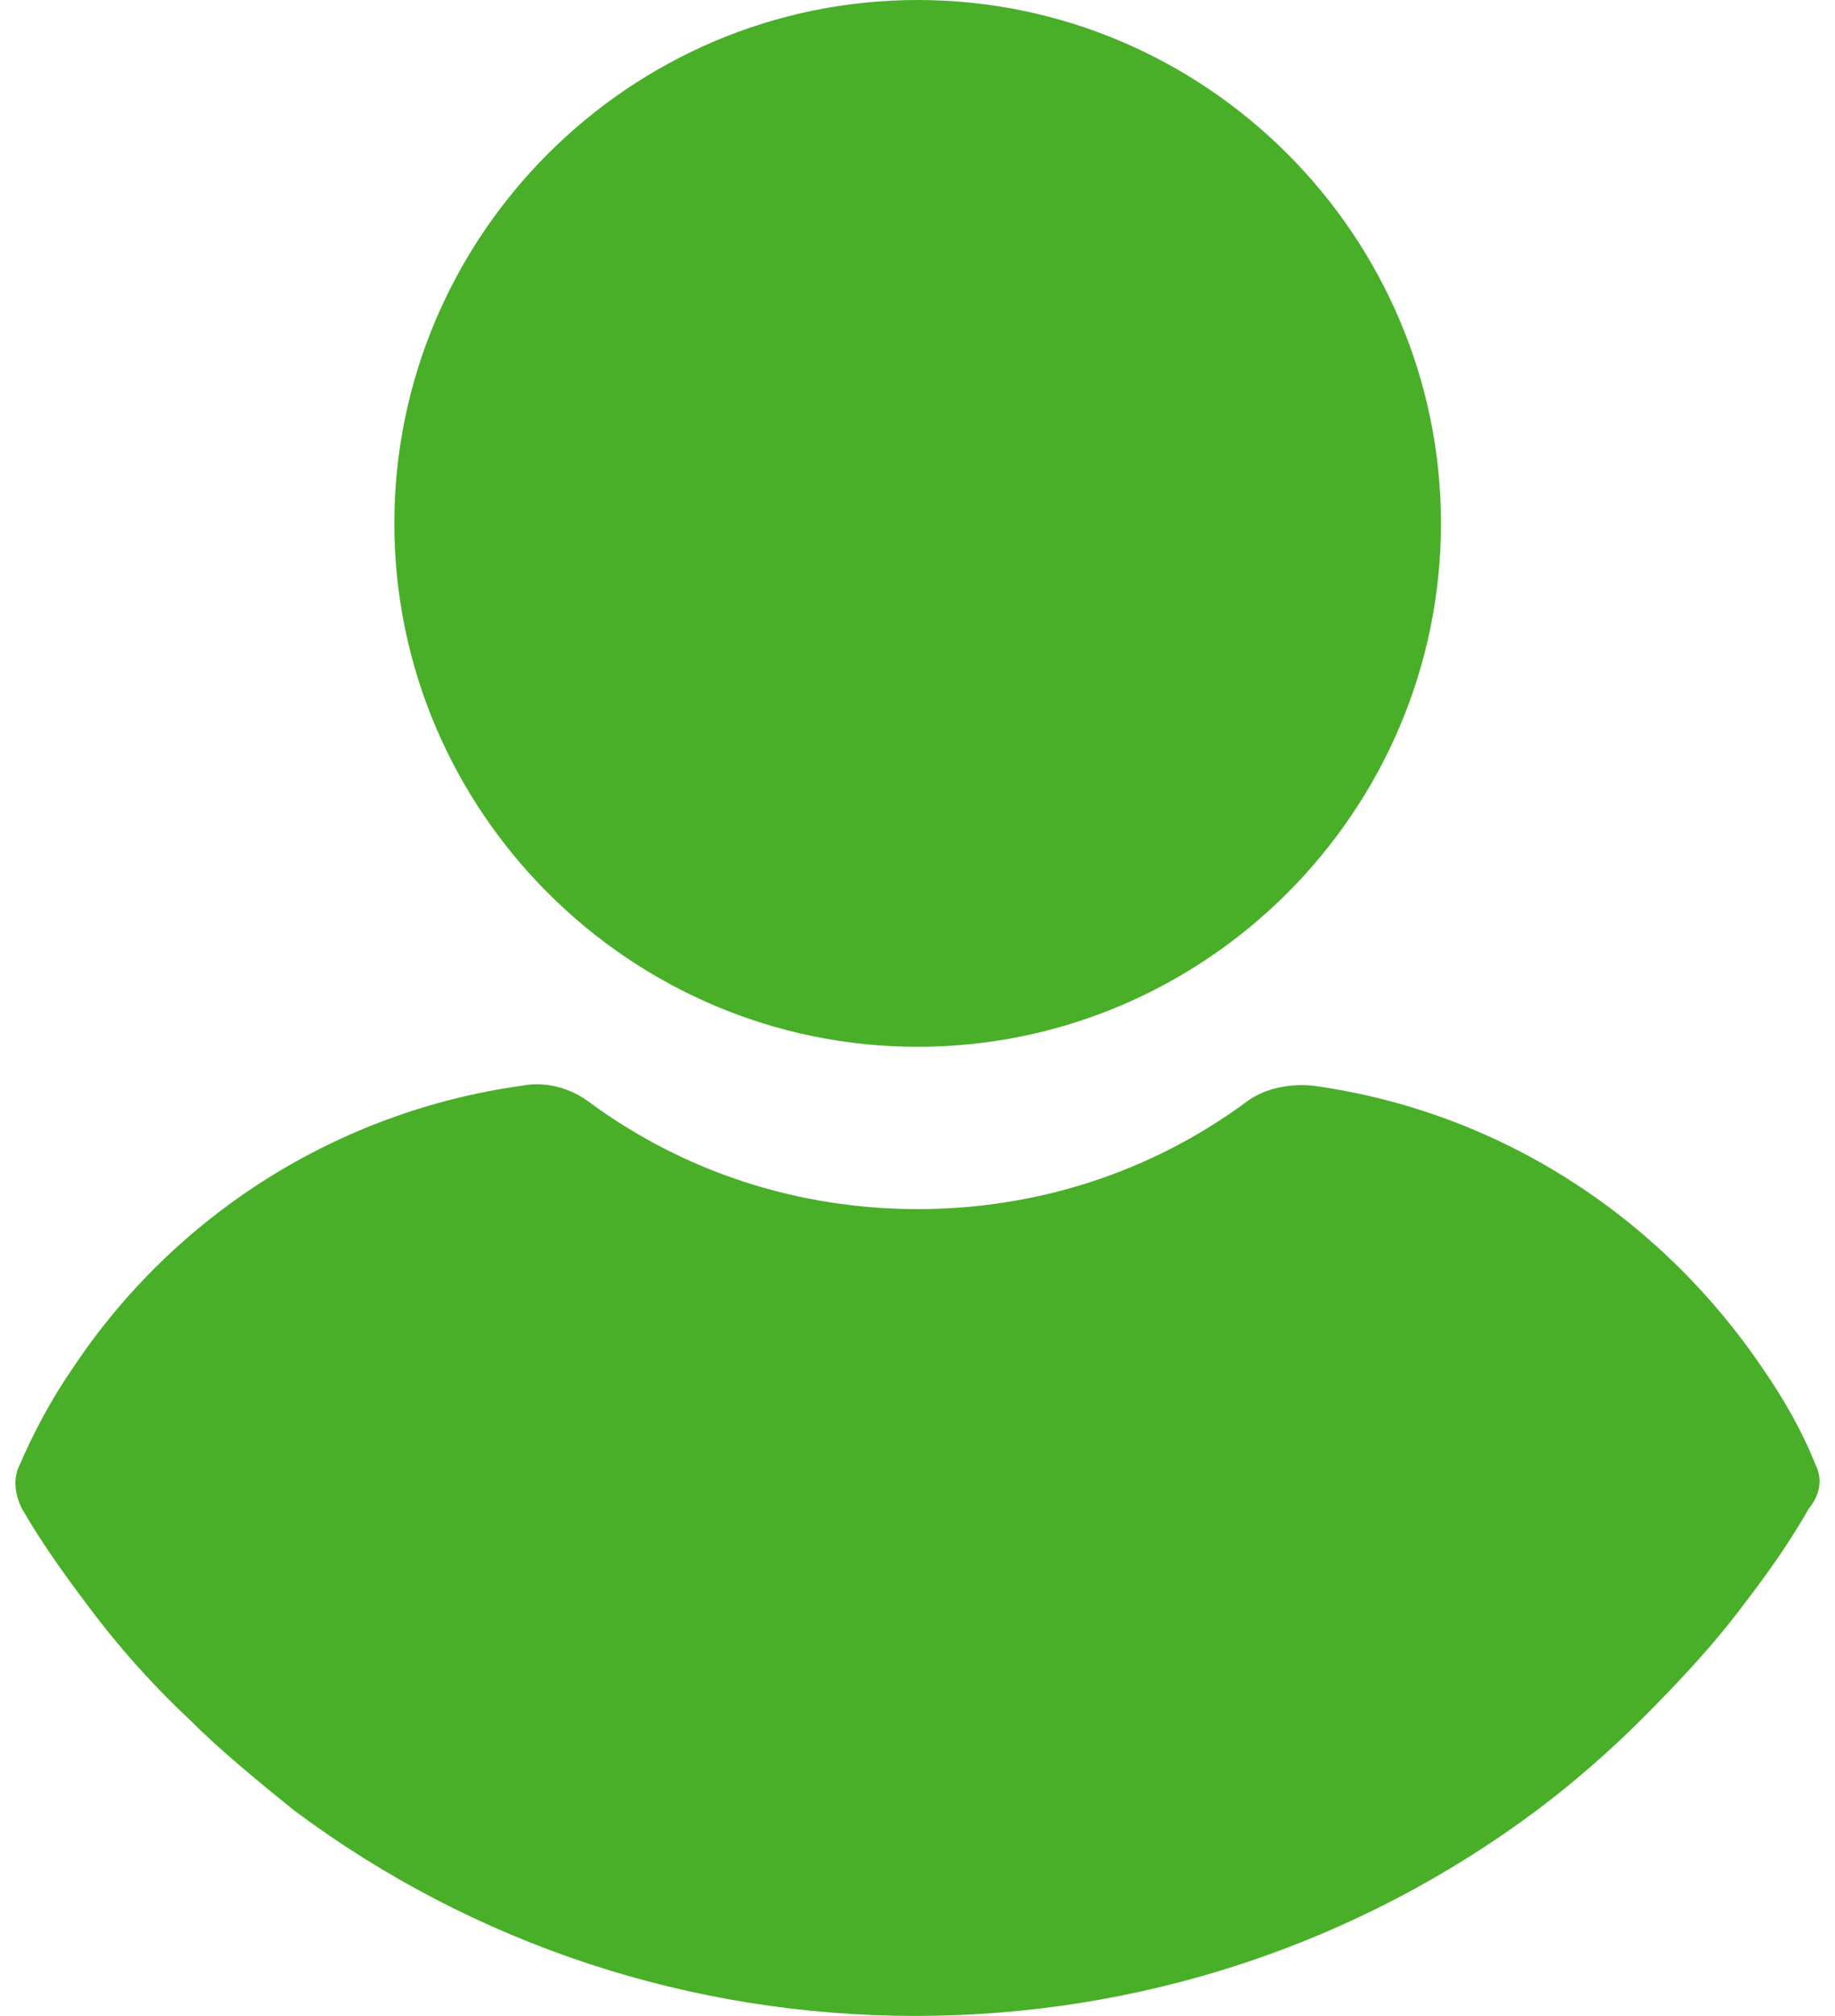 <svg width="61" height="67" viewBox="0 0 61 67" fill="none" xmlns="http://www.w3.org/2000/svg">
<path d="M30.505 34.791C40.076 34.791 47.901 26.967 47.901 17.396C47.901 7.824 40.076 0 30.505 0C20.933 0 13.109 7.824 13.109 17.396C13.109 26.967 20.934 34.791 30.505 34.791Z" fill="#49AF29"/>
<path d="M60.359 48.693C59.903 47.553 59.295 46.49 58.611 45.502C55.117 40.337 49.724 36.918 43.647 36.083C42.887 36.007 42.051 36.159 41.444 36.614C38.253 38.969 34.455 40.185 30.505 40.185C26.555 40.185 22.757 38.969 19.566 36.614C18.958 36.159 18.123 35.931 17.363 36.083C11.286 36.918 5.817 40.337 2.398 45.502C1.715 46.49 1.107 47.629 0.651 48.693C0.423 49.149 0.499 49.68 0.727 50.136C1.335 51.2 2.094 52.263 2.778 53.175C3.842 54.618 4.981 55.909 6.273 57.125C7.336 58.188 8.551 59.176 9.767 60.163C15.768 64.645 22.985 67 30.429 67C37.873 67 45.09 64.645 51.091 60.163C52.306 59.252 53.522 58.188 54.586 57.125C55.801 55.909 57.016 54.618 58.08 53.175C58.84 52.187 59.523 51.2 60.131 50.136C60.511 49.68 60.587 49.148 60.359 48.693Z" fill="#49AF29"/>
</svg>

